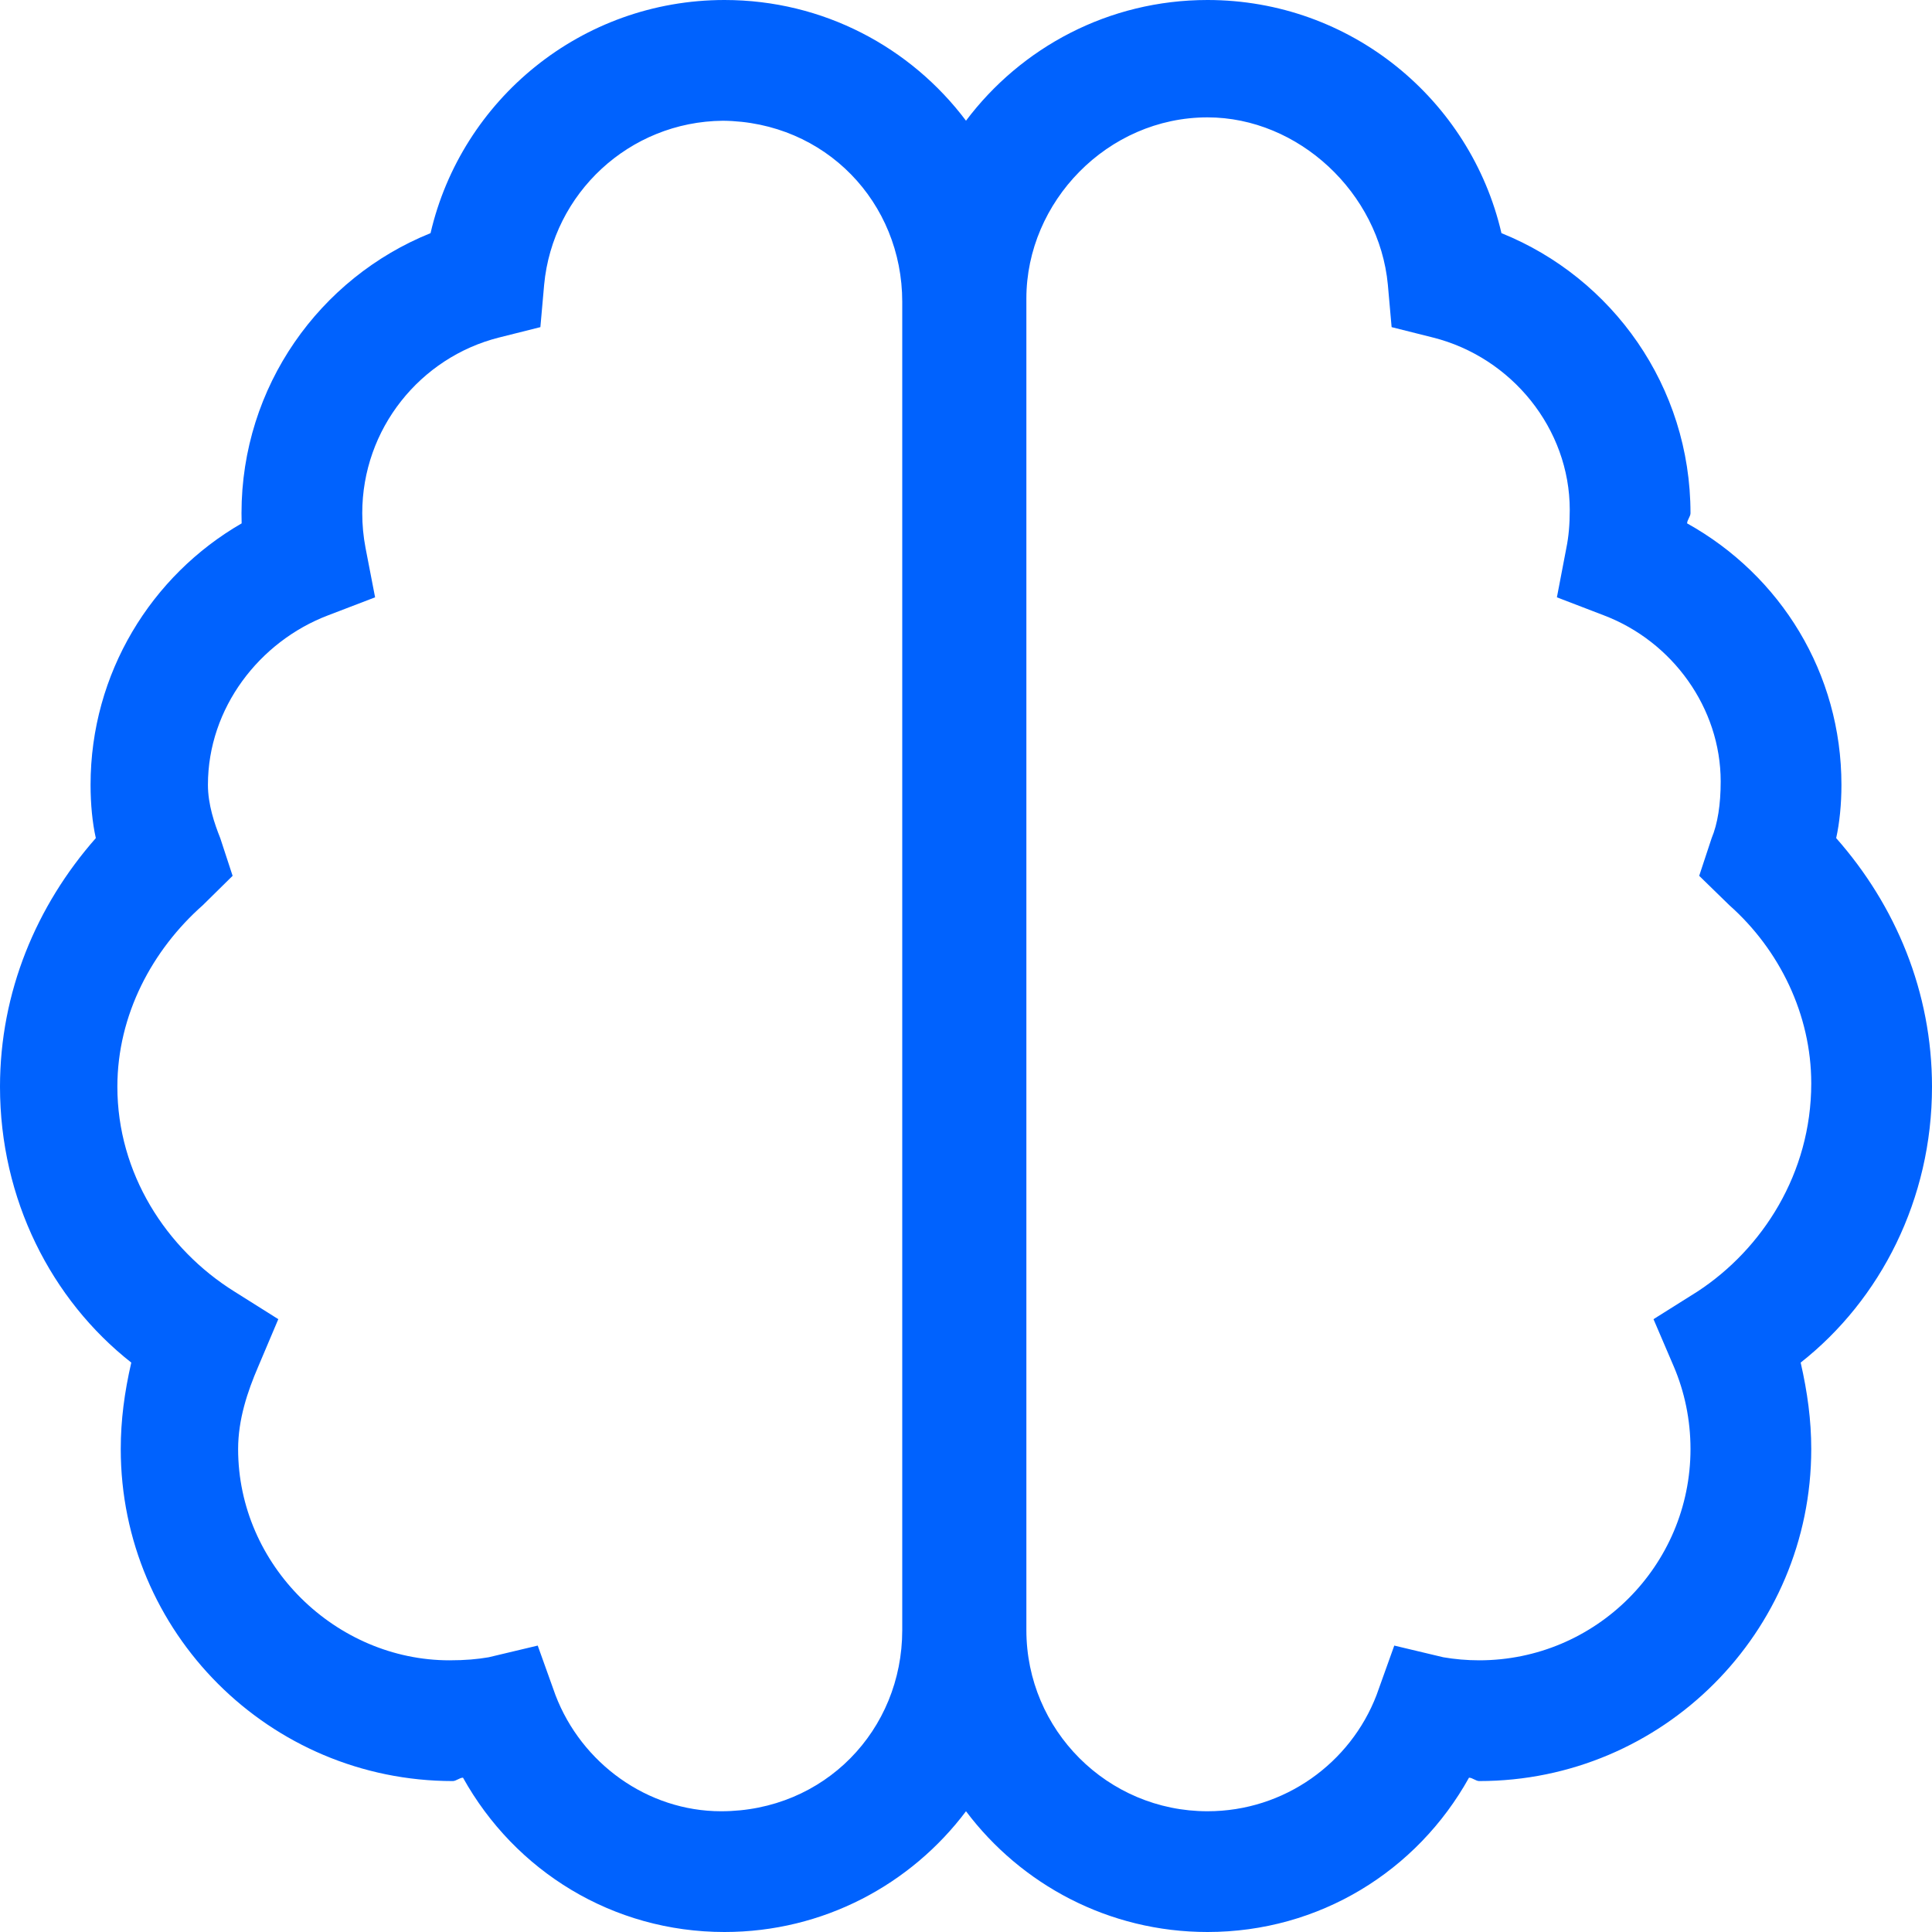 <?xml version="1.0" encoding="UTF-8"?>
<svg xmlns="http://www.w3.org/2000/svg" width="40" height="40" viewBox="0 0 40 40" fill="none">
  <path fill-rule="evenodd" clip-rule="evenodd" d="M9.48 36.84C9.516 36.822 9.551 36.805 9.586 36.805C10.664 38.742 12.688 40 15 40C17.047 40 18.859 39.016 20 37.5C21.141 39.016 22.953 40 25 40C27.312 40 29.336 38.742 30.414 36.805C30.449 36.805 30.484 36.822 30.52 36.84C30.555 36.857 30.59 36.875 30.625 36.875C34.422 36.875 37.5 33.797 37.5 30C37.5 29.406 37.422 28.828 37.281 28.211C38.938 26.906 40 24.828 40 22.5C40 20.539 39.25 18.75 38.016 17.352C38.086 17.039 38.125 16.648 38.125 16.25C38.125 13.938 36.867 11.914 34.93 10.836C34.93 10.801 34.947 10.766 34.965 10.73C34.982 10.695 35 10.66 35 10.625C35 8 33.383 5.752 31.086 4.827C30.445 2.06 27.961 0 25 0C22.953 0 21.141 0.982 20 2.499C18.859 0.982 17.047 0 15 0C12.039 0 9.555 2.06 8.914 4.827C6.62 5.752 5 8 5 10.625C5 10.695 5.001 10.766 5.003 10.836C3.134 11.914 1.875 13.938 1.875 16.25C1.875 16.648 1.913 17.039 1.984 17.352C0.754 18.75 0 20.539 0 22.5C0 24.828 1.059 26.906 2.718 28.211C2.576 28.828 2.5 29.406 2.5 30C2.5 33.797 5.578 36.875 9.375 36.875C9.41 36.875 9.445 36.857 9.48 36.84ZM21.25 33.75V30V27.5V12.43V9.93V6.18C21.25 4.179 22.93 2.43 25 2.43C26.883 2.43 28.555 3.991 28.734 5.894L28.812 6.773L29.672 6.989C31.297 7.399 32.5 8.875 32.5 10.555C32.5 10.867 32.477 11.109 32.43 11.344L32.234 12.367L33.211 12.742C34.625 13.281 35.625 14.656 35.625 16.18C35.625 16.656 35.562 17.055 35.438 17.352L35.18 18.133L35.805 18.742C36.844 19.664 37.5 21.008 37.5 22.43C37.5 24.289 36.492 25.859 35.141 26.742L34.234 27.312L34.656 28.297C34.875 28.812 35 29.391 35 30C35 32.414 33.039 34.375 30.625 34.375C30.367 34.375 30.117 34.352 29.883 34.312L28.867 34.07L28.5 35.094C27.961 36.5 26.594 37.5 25 37.5C22.93 37.5 21.25 35.82 21.25 33.75ZM11.188 6.773L11.266 5.894C11.444 4.002 13.028 2.518 14.965 2.5C17.088 2.519 18.68 4.19 18.68 6.25V10V12.5V21.25V23.75V33.75C18.68 35.82 17.07 37.5 14.93 37.5C13.406 37.5 12.039 36.508 11.5 35.094L11.133 34.07L10.117 34.312C9.883 34.352 9.633 34.375 9.305 34.375C6.959 34.375 4.93 32.414 4.93 30C4.93 29.391 5.123 28.812 5.345 28.297L5.762 27.312L4.856 26.742C3.438 25.859 2.43 24.289 2.43 22.5C2.43 21.008 3.155 19.664 4.198 18.742L4.816 18.133L4.56 17.352C4.441 17.055 4.305 16.656 4.305 16.25C4.305 14.656 5.374 13.281 6.787 12.742L7.766 12.367L7.568 11.344C7.523 11.109 7.5 10.867 7.5 10.625C7.5 8.875 8.703 7.399 10.328 6.989L11.188 6.773Z" fill="#0062FE"></path>
</svg>

